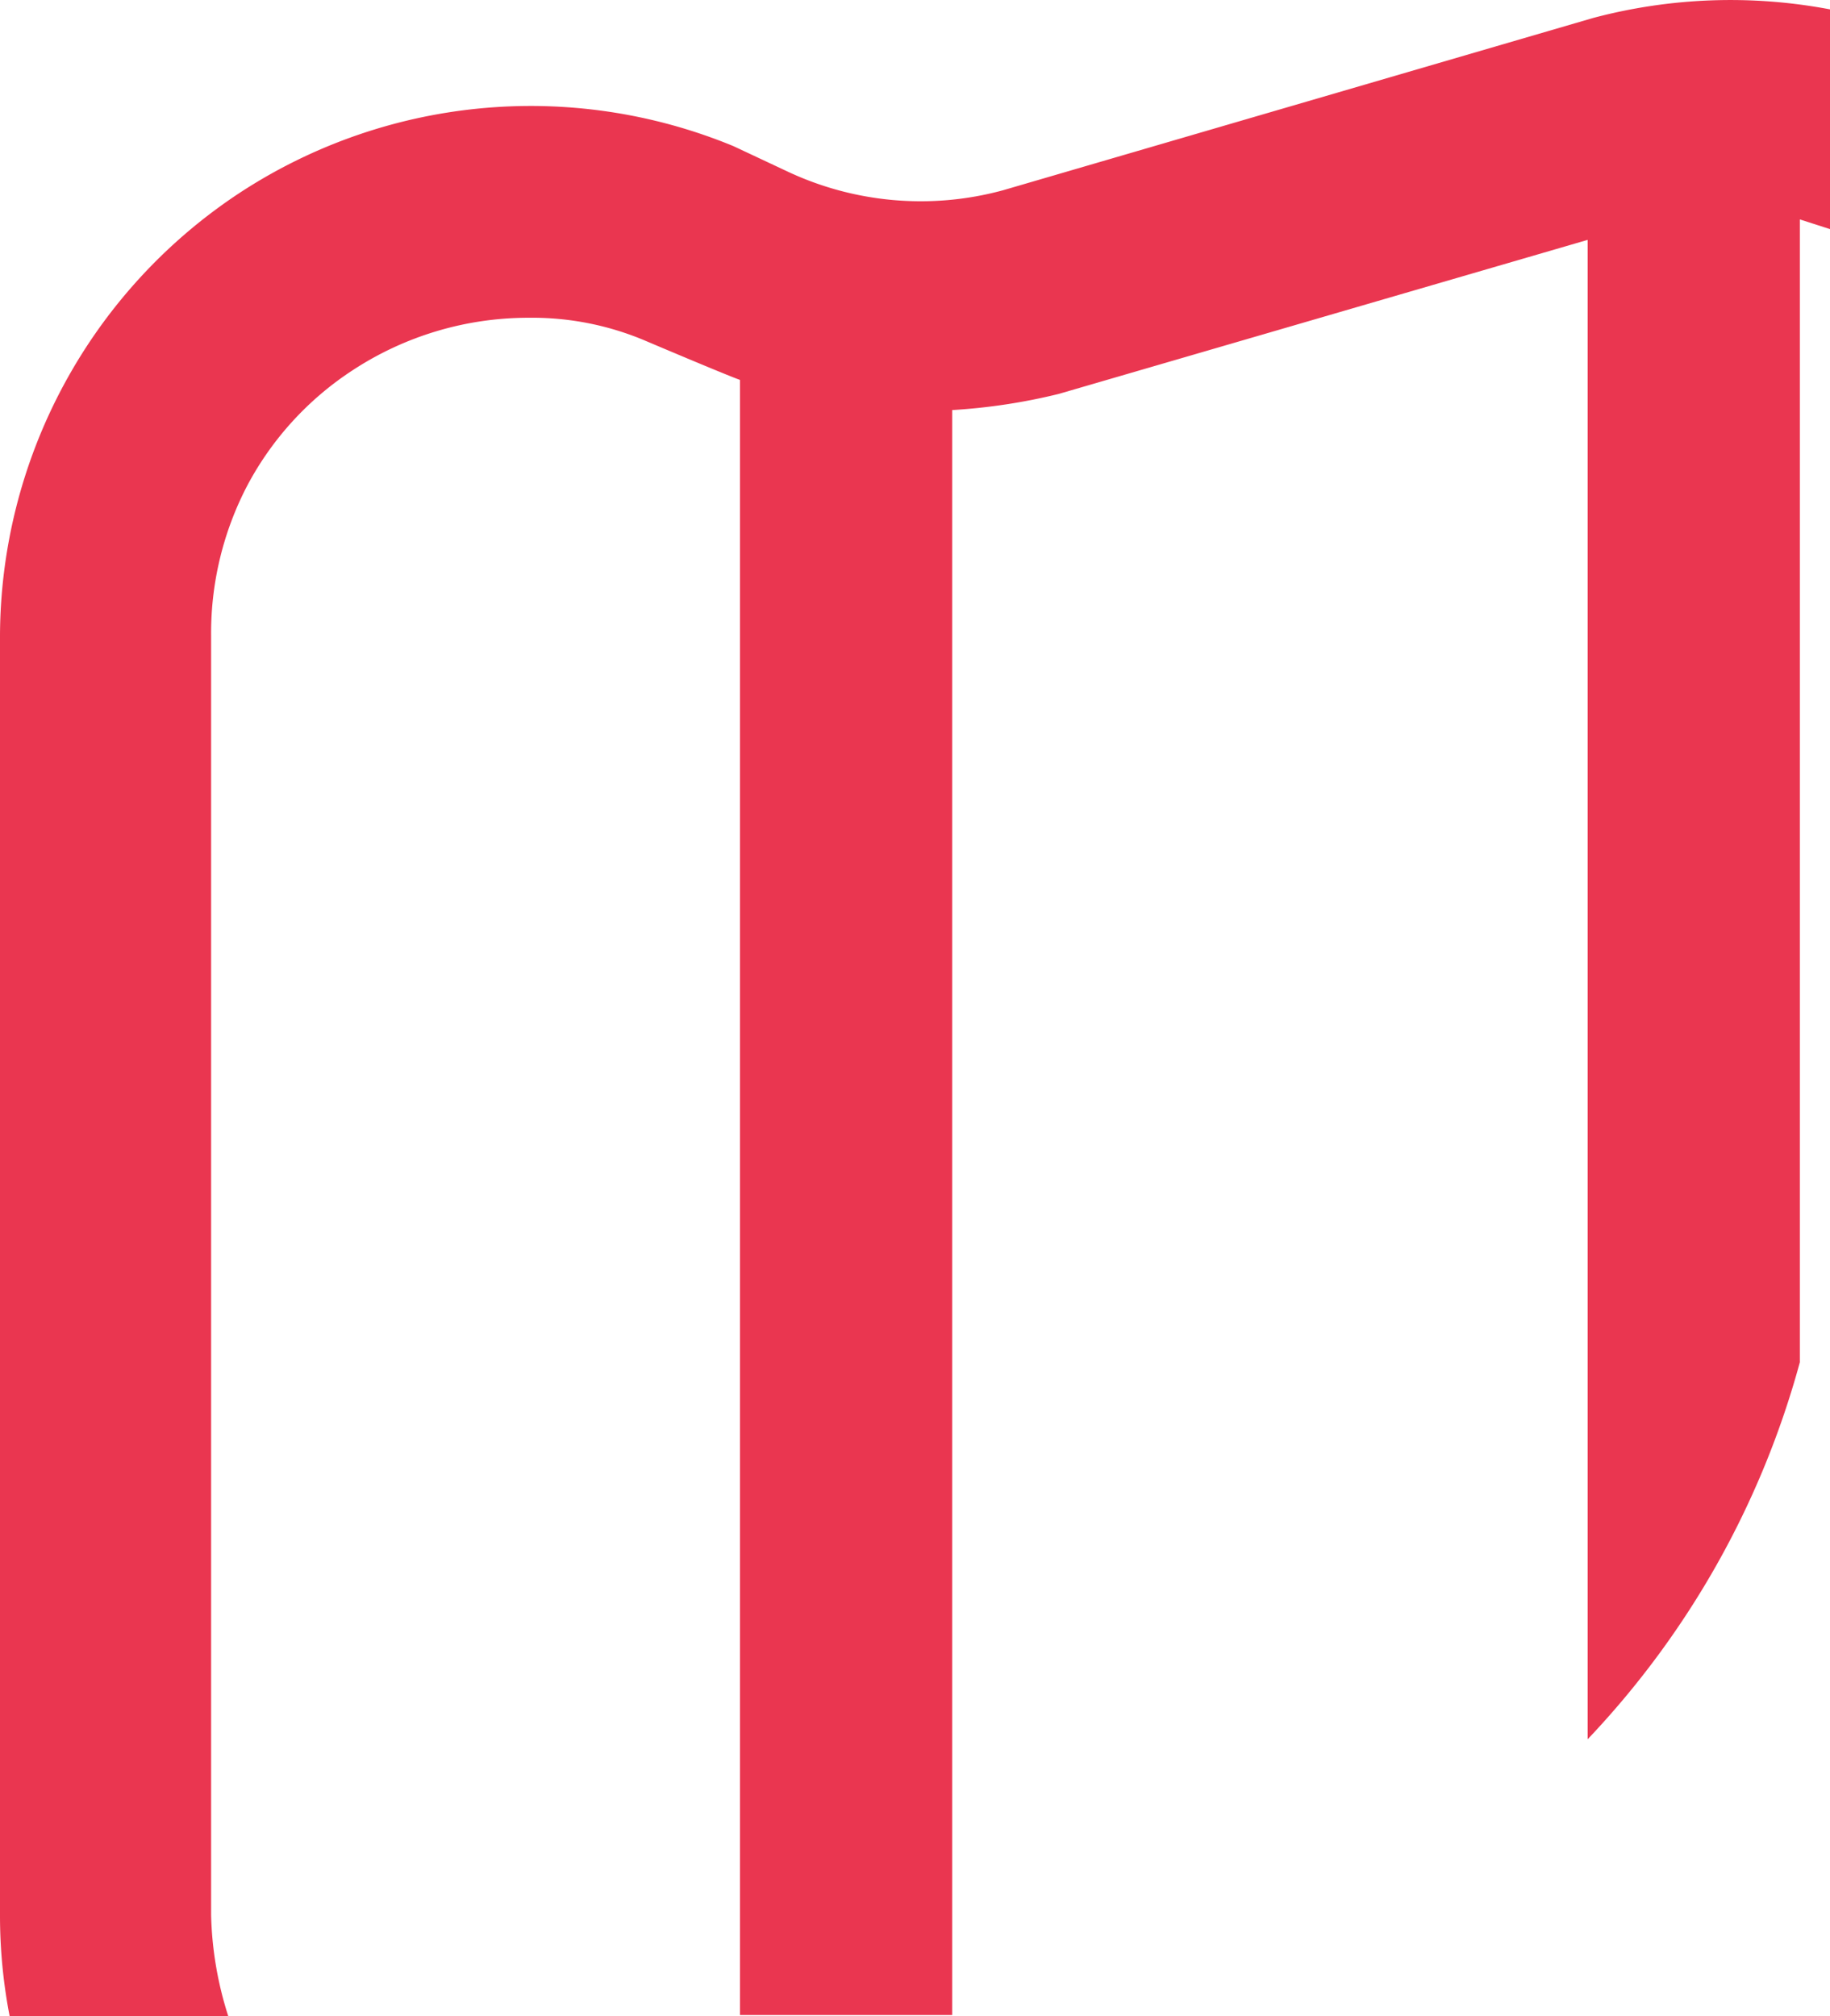 <svg xmlns="http://www.w3.org/2000/svg" viewBox="0 0 169.9 187.17"><defs><style>.cls-1{fill:#ea3650;}</style></defs><g id="Layer_2" data-name="Layer 2"><g id="Layer_1-2" data-name="Layer 1"><path class="cls-1" d="M147.9,1.67l-54.8,16A29.09,29.09,0,0,1,73,15.87l-4.9-2.3A49.32,49.32,0,0,0,22,18.07,49.43,49.43,0,0,0,0,59v118.8a49.1,49.1,0,0,0,.9,9.4H21.2a33.09,33.09,0,0,1-1.6-9.4V59A29.56,29.56,0,0,1,23,45a29,29,0,0,1,9.7-10.6,29.76,29.76,0,0,1,16.4-4.9A26.89,26.89,0,0,1,60,31.67s7.3,3.1,8.7,3.6v151.8H88.4v-149a55.06,55.06,0,0,0,9.9-1.5l49.1-14.3v139.2a82.15,82.15,0,0,0,19.7-35V20.37l2.8.9V.87A49.65,49.65,0,0,0,147.9,1.67Z"/></g></g></svg>